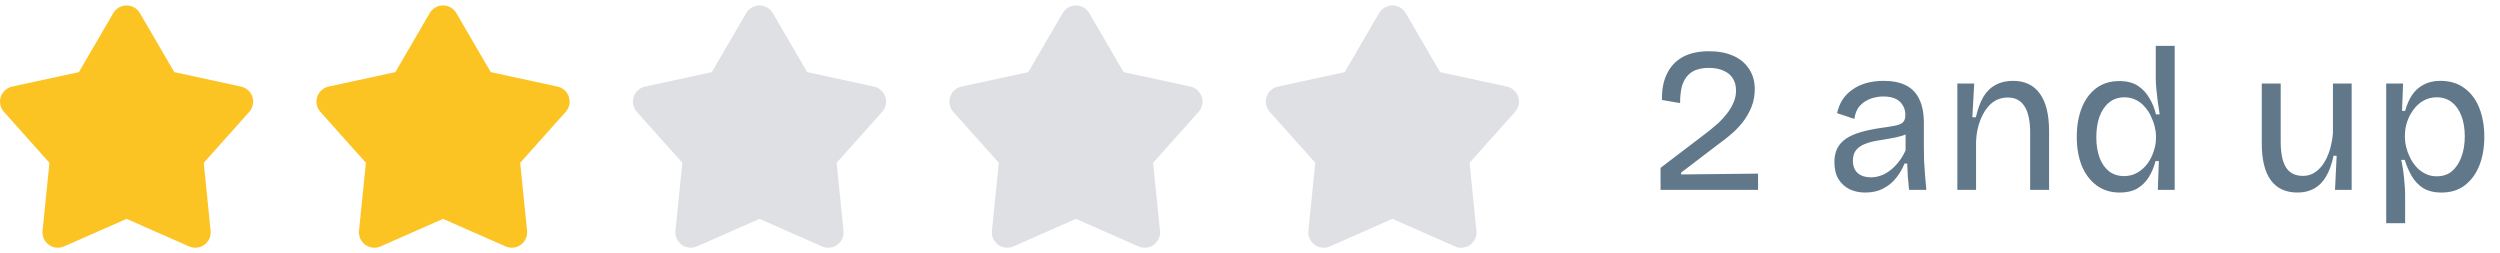 <svg width="158" height="16" viewBox="0 0 158 16" fill="none" xmlns="http://www.w3.org/2000/svg">
<path d="M7.16 0.827C7.246 0.68 7.369 0.558 7.516 0.473C7.663 0.389 7.83 0.344 8 0.344C8.17 0.344 8.337 0.389 8.485 0.473C8.632 0.558 8.755 0.68 8.84 0.827L11.014 4.558L15.234 5.472C15.4 5.508 15.554 5.587 15.68 5.701C15.806 5.815 15.9 5.96 15.953 6.122C16.005 6.284 16.014 6.456 15.979 6.622C15.944 6.789 15.866 6.943 15.753 7.069L12.876 10.29L13.311 14.586C13.329 14.755 13.301 14.926 13.232 15.081C13.162 15.236 13.053 15.37 12.916 15.47C12.778 15.57 12.617 15.633 12.448 15.651C12.279 15.669 12.108 15.642 11.952 15.573L8 13.832L4.048 15.573C3.893 15.642 3.722 15.669 3.553 15.651C3.384 15.633 3.222 15.57 3.085 15.47C2.947 15.37 2.838 15.236 2.769 15.081C2.7 14.926 2.672 14.755 2.689 14.586L3.125 10.29L0.248 7.07C0.134 6.944 0.056 6.789 0.021 6.623C-0.014 6.457 -0.005 6.284 0.047 6.122C0.1 5.96 0.194 5.815 0.32 5.701C0.446 5.587 0.6 5.508 0.766 5.472L4.987 4.558L7.16 0.827Z" fill="#FBC422"/>
<path d="M27.16 0.826C27.246 0.68 27.369 0.558 27.516 0.473C27.663 0.388 27.83 0.344 28 0.344C28.17 0.344 28.337 0.388 28.485 0.473C28.632 0.558 28.755 0.68 28.84 0.826L31.014 4.557L35.234 5.472C35.4 5.508 35.554 5.587 35.68 5.701C35.806 5.815 35.9 5.96 35.953 6.121C36.005 6.283 36.014 6.456 35.979 6.622C35.944 6.788 35.866 6.942 35.753 7.069L32.876 10.289L33.311 14.585C33.328 14.755 33.301 14.925 33.232 15.081C33.162 15.236 33.053 15.37 32.916 15.47C32.778 15.57 32.617 15.632 32.448 15.65C32.279 15.668 32.108 15.642 31.952 15.573L28 13.831L24.049 15.573C23.893 15.642 23.722 15.668 23.553 15.65C23.384 15.632 23.223 15.57 23.085 15.47C22.947 15.37 22.838 15.236 22.769 15.081C22.7 14.925 22.672 14.755 22.689 14.585L23.125 10.289L20.247 7.07C20.134 6.943 20.056 6.789 20.021 6.622C19.986 6.456 19.995 6.283 20.047 6.122C20.1 5.96 20.194 5.815 20.32 5.701C20.446 5.587 20.6 5.508 20.766 5.472L24.987 4.557L27.16 0.826Z" fill="#FBC422"/>
<path d="M47.16 0.827C47.246 0.68 47.369 0.558 47.516 0.473C47.663 0.389 47.83 0.344 48 0.344C48.17 0.344 48.337 0.389 48.485 0.473C48.632 0.558 48.755 0.68 48.84 0.827L51.014 4.558L55.234 5.472C55.4 5.508 55.554 5.587 55.68 5.701C55.806 5.815 55.9 5.96 55.953 6.122C56.005 6.284 56.014 6.456 55.979 6.622C55.944 6.789 55.866 6.943 55.753 7.069L52.876 10.29L53.311 14.586C53.328 14.755 53.301 14.926 53.232 15.081C53.162 15.236 53.053 15.37 52.916 15.47C52.778 15.57 52.617 15.633 52.448 15.651C52.279 15.669 52.108 15.642 51.952 15.573L48 13.832L44.048 15.573C43.893 15.642 43.722 15.669 43.553 15.651C43.384 15.633 43.222 15.57 43.085 15.47C42.947 15.37 42.838 15.236 42.769 15.081C42.7 14.926 42.672 14.755 42.689 14.586L43.125 10.29L40.248 7.07C40.134 6.944 40.056 6.789 40.021 6.623C39.986 6.457 39.995 6.284 40.047 6.122C40.1 5.96 40.194 5.815 40.32 5.701C40.446 5.587 40.6 5.508 40.766 5.472L44.987 4.558L47.16 0.827Z" fill="#DEE0E3"/>
<path d="M67.16 0.827C67.246 0.68 67.369 0.558 67.516 0.473C67.663 0.389 67.83 0.344 68 0.344C68.17 0.344 68.337 0.389 68.485 0.473C68.632 0.558 68.754 0.68 68.84 0.827L71.013 4.558L75.234 5.472C75.4 5.508 75.554 5.587 75.68 5.701C75.806 5.815 75.9 5.96 75.953 6.122C76.005 6.284 76.014 6.456 75.979 6.622C75.944 6.789 75.866 6.943 75.753 7.069L72.876 10.29L73.311 14.586C73.329 14.755 73.301 14.926 73.232 15.081C73.162 15.236 73.053 15.37 72.916 15.47C72.778 15.57 72.617 15.633 72.448 15.651C72.279 15.669 72.108 15.642 71.952 15.573L68 13.832L64.049 15.573C63.893 15.642 63.722 15.669 63.553 15.651C63.384 15.633 63.222 15.57 63.085 15.47C62.947 15.37 62.838 15.236 62.769 15.081C62.7 14.926 62.672 14.755 62.689 14.586L63.125 10.29L60.248 7.07C60.134 6.944 60.056 6.789 60.021 6.623C59.986 6.457 59.995 6.284 60.047 6.122C60.1 5.96 60.194 5.815 60.32 5.701C60.446 5.587 60.6 5.508 60.766 5.472L64.987 4.558L67.16 0.827Z" fill="#DEE0E3"/>
<path d="M87.16 0.827C87.246 0.68 87.369 0.558 87.516 0.473C87.663 0.389 87.83 0.344 88 0.344C88.17 0.344 88.337 0.389 88.485 0.473C88.632 0.558 88.754 0.68 88.84 0.827L91.013 4.558L95.234 5.472C95.4 5.508 95.554 5.587 95.68 5.701C95.806 5.815 95.9 5.96 95.953 6.122C96.005 6.284 96.014 6.456 95.979 6.622C95.944 6.789 95.866 6.943 95.753 7.069L92.876 10.29L93.311 14.586C93.329 14.755 93.301 14.926 93.232 15.081C93.162 15.236 93.053 15.37 92.916 15.47C92.778 15.57 92.617 15.633 92.448 15.651C92.279 15.669 92.108 15.642 91.952 15.573L88 13.832L84.049 15.573C83.893 15.642 83.722 15.669 83.553 15.651C83.384 15.633 83.222 15.57 83.085 15.47C82.947 15.37 82.838 15.236 82.769 15.081C82.7 14.926 82.672 14.755 82.689 14.586L83.125 10.29L80.248 7.07C80.134 6.944 80.056 6.789 80.021 6.623C79.986 6.457 79.995 6.284 80.047 6.122C80.1 5.96 80.194 5.815 80.32 5.701C80.446 5.587 80.6 5.508 80.766 5.472L84.987 4.558L87.16 0.827Z" fill="#DEE0E3"/>
<path d="M104.947 12V10.609L108.002 8.282C108.193 8.126 108.388 7.961 108.587 7.788C108.786 7.606 108.968 7.407 109.133 7.19C109.306 6.973 109.445 6.744 109.549 6.501C109.662 6.258 109.718 5.998 109.718 5.721C109.718 5.435 109.653 5.184 109.523 4.967C109.393 4.75 109.198 4.586 108.938 4.473C108.687 4.352 108.37 4.291 107.989 4.291C107.729 4.291 107.486 4.326 107.261 4.395C107.036 4.464 106.841 4.586 106.676 4.759C106.511 4.932 106.386 5.162 106.299 5.448C106.221 5.734 106.182 6.089 106.182 6.514L105.038 6.319C105.021 5.695 105.12 5.153 105.337 4.694C105.554 4.226 105.883 3.866 106.325 3.615C106.776 3.364 107.339 3.238 108.015 3.238C108.596 3.238 109.103 3.333 109.536 3.524C109.969 3.715 110.303 3.992 110.537 4.356C110.78 4.711 110.901 5.136 110.901 5.63C110.901 6.037 110.832 6.414 110.693 6.761C110.554 7.099 110.377 7.411 110.16 7.697C109.943 7.974 109.705 8.226 109.445 8.451C109.194 8.668 108.947 8.863 108.704 9.036L106.247 10.908V11.025L111.109 10.973V12H104.947ZM117.884 12.169C117.52 12.169 117.191 12.1 116.896 11.961C116.602 11.814 116.368 11.601 116.194 11.324C116.021 11.038 115.934 10.678 115.934 10.245C115.934 9.924 115.991 9.643 116.103 9.4C116.225 9.157 116.407 8.949 116.649 8.776C116.901 8.603 117.221 8.46 117.611 8.347C118.001 8.234 118.478 8.139 119.041 8.061C119.362 8.018 119.622 7.974 119.821 7.931C120.029 7.888 120.181 7.818 120.276 7.723C120.372 7.619 120.419 7.467 120.419 7.268C120.419 6.939 120.307 6.661 120.081 6.436C119.856 6.211 119.501 6.098 119.015 6.098C118.764 6.098 118.508 6.141 118.248 6.228C117.988 6.315 117.759 6.462 117.559 6.67C117.369 6.869 117.247 7.151 117.195 7.515L116.103 7.151C116.173 6.839 116.285 6.557 116.441 6.306C116.606 6.055 116.814 5.842 117.065 5.669C117.317 5.487 117.607 5.348 117.936 5.253C118.274 5.158 118.647 5.11 119.054 5.11C119.618 5.11 120.086 5.205 120.458 5.396C120.84 5.587 121.121 5.881 121.303 6.28C121.494 6.67 121.589 7.173 121.589 7.788V9.283C121.589 9.552 121.594 9.846 121.602 10.167C121.62 10.479 121.641 10.795 121.667 11.116C121.693 11.428 121.719 11.723 121.745 12H120.653C120.627 11.723 120.601 11.445 120.575 11.168C120.558 10.891 120.545 10.613 120.536 10.336H120.367C120.237 10.657 120.064 10.956 119.847 11.233C119.631 11.51 119.358 11.736 119.028 11.909C118.708 12.082 118.326 12.169 117.884 12.169ZM118.235 11.207C118.426 11.207 118.617 11.177 118.807 11.116C119.007 11.055 119.202 10.956 119.392 10.817C119.592 10.678 119.778 10.501 119.951 10.284C120.133 10.067 120.294 9.807 120.432 9.504V8.204L120.77 8.269C120.632 8.408 120.445 8.512 120.211 8.581C119.986 8.65 119.735 8.707 119.457 8.75C119.18 8.793 118.903 8.841 118.625 8.893C118.348 8.936 118.092 9.006 117.858 9.101C117.633 9.188 117.451 9.313 117.312 9.478C117.174 9.643 117.104 9.868 117.104 10.154C117.104 10.501 117.208 10.765 117.416 10.947C117.624 11.12 117.897 11.207 118.235 11.207ZM123.704 12V7.827V5.279H124.77L124.653 7.411H124.874C124.995 6.882 125.155 6.449 125.355 6.111C125.563 5.773 125.823 5.522 126.135 5.357C126.447 5.192 126.811 5.11 127.227 5.11C127.972 5.11 128.535 5.379 128.917 5.916C129.307 6.445 129.502 7.238 129.502 8.295V12H128.306V8.399C128.306 7.636 128.184 7.073 127.942 6.709C127.708 6.345 127.361 6.163 126.902 6.163C126.486 6.163 126.13 6.293 125.836 6.553C125.55 6.813 125.324 7.155 125.16 7.58C124.995 8.005 124.904 8.464 124.887 8.958V12H123.704ZM133.969 12.169C133.397 12.169 132.908 12.017 132.5 11.714C132.093 11.411 131.781 10.995 131.564 10.466C131.356 9.937 131.252 9.331 131.252 8.646C131.252 7.961 131.356 7.355 131.564 6.826C131.772 6.297 132.076 5.881 132.474 5.578C132.873 5.275 133.363 5.123 133.943 5.123C134.42 5.123 134.81 5.223 135.113 5.422C135.417 5.621 135.659 5.881 135.841 6.202C136.032 6.514 136.171 6.856 136.257 7.229H136.491C136.448 6.978 136.409 6.718 136.374 6.449C136.34 6.172 136.309 5.903 136.283 5.643C136.257 5.374 136.244 5.136 136.244 4.928V2.9H137.44V8.685V12H136.374L136.439 10.18H136.231C136.127 10.57 135.98 10.917 135.789 11.22C135.599 11.515 135.356 11.749 135.061 11.922C134.767 12.087 134.403 12.169 133.969 12.169ZM134.242 11.129C134.554 11.129 134.836 11.055 135.087 10.908C135.339 10.761 135.551 10.57 135.724 10.336C135.898 10.093 136.028 9.833 136.114 9.556C136.21 9.279 136.257 9.01 136.257 8.75V8.594C136.257 8.412 136.231 8.217 136.179 8.009C136.127 7.792 136.049 7.576 135.945 7.359C135.85 7.142 135.72 6.943 135.555 6.761C135.399 6.57 135.213 6.423 134.996 6.319C134.78 6.206 134.537 6.15 134.268 6.15C133.878 6.15 133.549 6.263 133.28 6.488C133.02 6.705 132.821 7.004 132.682 7.385C132.552 7.766 132.487 8.195 132.487 8.672C132.487 9.166 132.557 9.599 132.695 9.972C132.834 10.336 133.033 10.622 133.293 10.83C133.562 11.029 133.878 11.129 134.242 11.129ZM145.206 12.169C144.46 12.169 143.897 11.909 143.516 11.389C143.134 10.869 142.944 10.093 142.944 9.062V5.279H144.14V8.958C144.14 9.686 144.252 10.228 144.478 10.583C144.703 10.938 145.058 11.116 145.544 11.116C145.812 11.116 146.051 11.051 146.259 10.921C146.475 10.791 146.666 10.605 146.831 10.362C146.995 10.119 147.13 9.833 147.234 9.504C147.338 9.166 147.407 8.802 147.442 8.412V5.279H148.625V9.192V12H147.572L147.676 9.842H147.481C147.368 10.379 147.208 10.821 147 11.168C146.8 11.506 146.549 11.757 146.246 11.922C145.942 12.087 145.596 12.169 145.206 12.169ZM150.808 14.106V8.646V5.279H151.874L151.809 7.008H152.004C152.108 6.627 152.251 6.297 152.433 6.02C152.623 5.734 152.866 5.513 153.161 5.357C153.455 5.192 153.811 5.11 154.227 5.11C154.842 5.11 155.353 5.266 155.761 5.578C156.177 5.881 156.489 6.302 156.697 6.839C156.905 7.368 157.009 7.97 157.009 8.646C157.009 9.322 156.905 9.924 156.697 10.453C156.489 10.982 156.181 11.402 155.774 11.714C155.375 12.017 154.885 12.169 154.305 12.169C153.837 12.169 153.447 12.074 153.135 11.883C152.831 11.684 152.589 11.424 152.407 11.103C152.225 10.782 152.082 10.449 151.978 10.102H151.757C151.809 10.336 151.852 10.579 151.887 10.83C151.921 11.081 151.947 11.333 151.965 11.584C151.991 11.827 152.004 12.061 152.004 12.286V14.106H150.808ZM154.006 11.142C154.387 11.142 154.708 11.034 154.968 10.817C155.228 10.592 155.427 10.288 155.566 9.907C155.704 9.526 155.774 9.097 155.774 8.62C155.774 8.109 155.7 7.671 155.553 7.307C155.414 6.943 155.215 6.661 154.955 6.462C154.695 6.254 154.378 6.15 154.006 6.15C153.685 6.15 153.399 6.224 153.148 6.371C152.905 6.51 152.697 6.7 152.524 6.943C152.35 7.177 152.216 7.437 152.121 7.723C152.034 8 151.991 8.278 151.991 8.555V8.711C151.991 8.884 152.017 9.079 152.069 9.296C152.121 9.504 152.199 9.716 152.303 9.933C152.407 10.15 152.537 10.349 152.693 10.531C152.857 10.713 153.048 10.86 153.265 10.973C153.481 11.086 153.728 11.142 154.006 11.142Z" fill="#61788A"/>
</svg>
